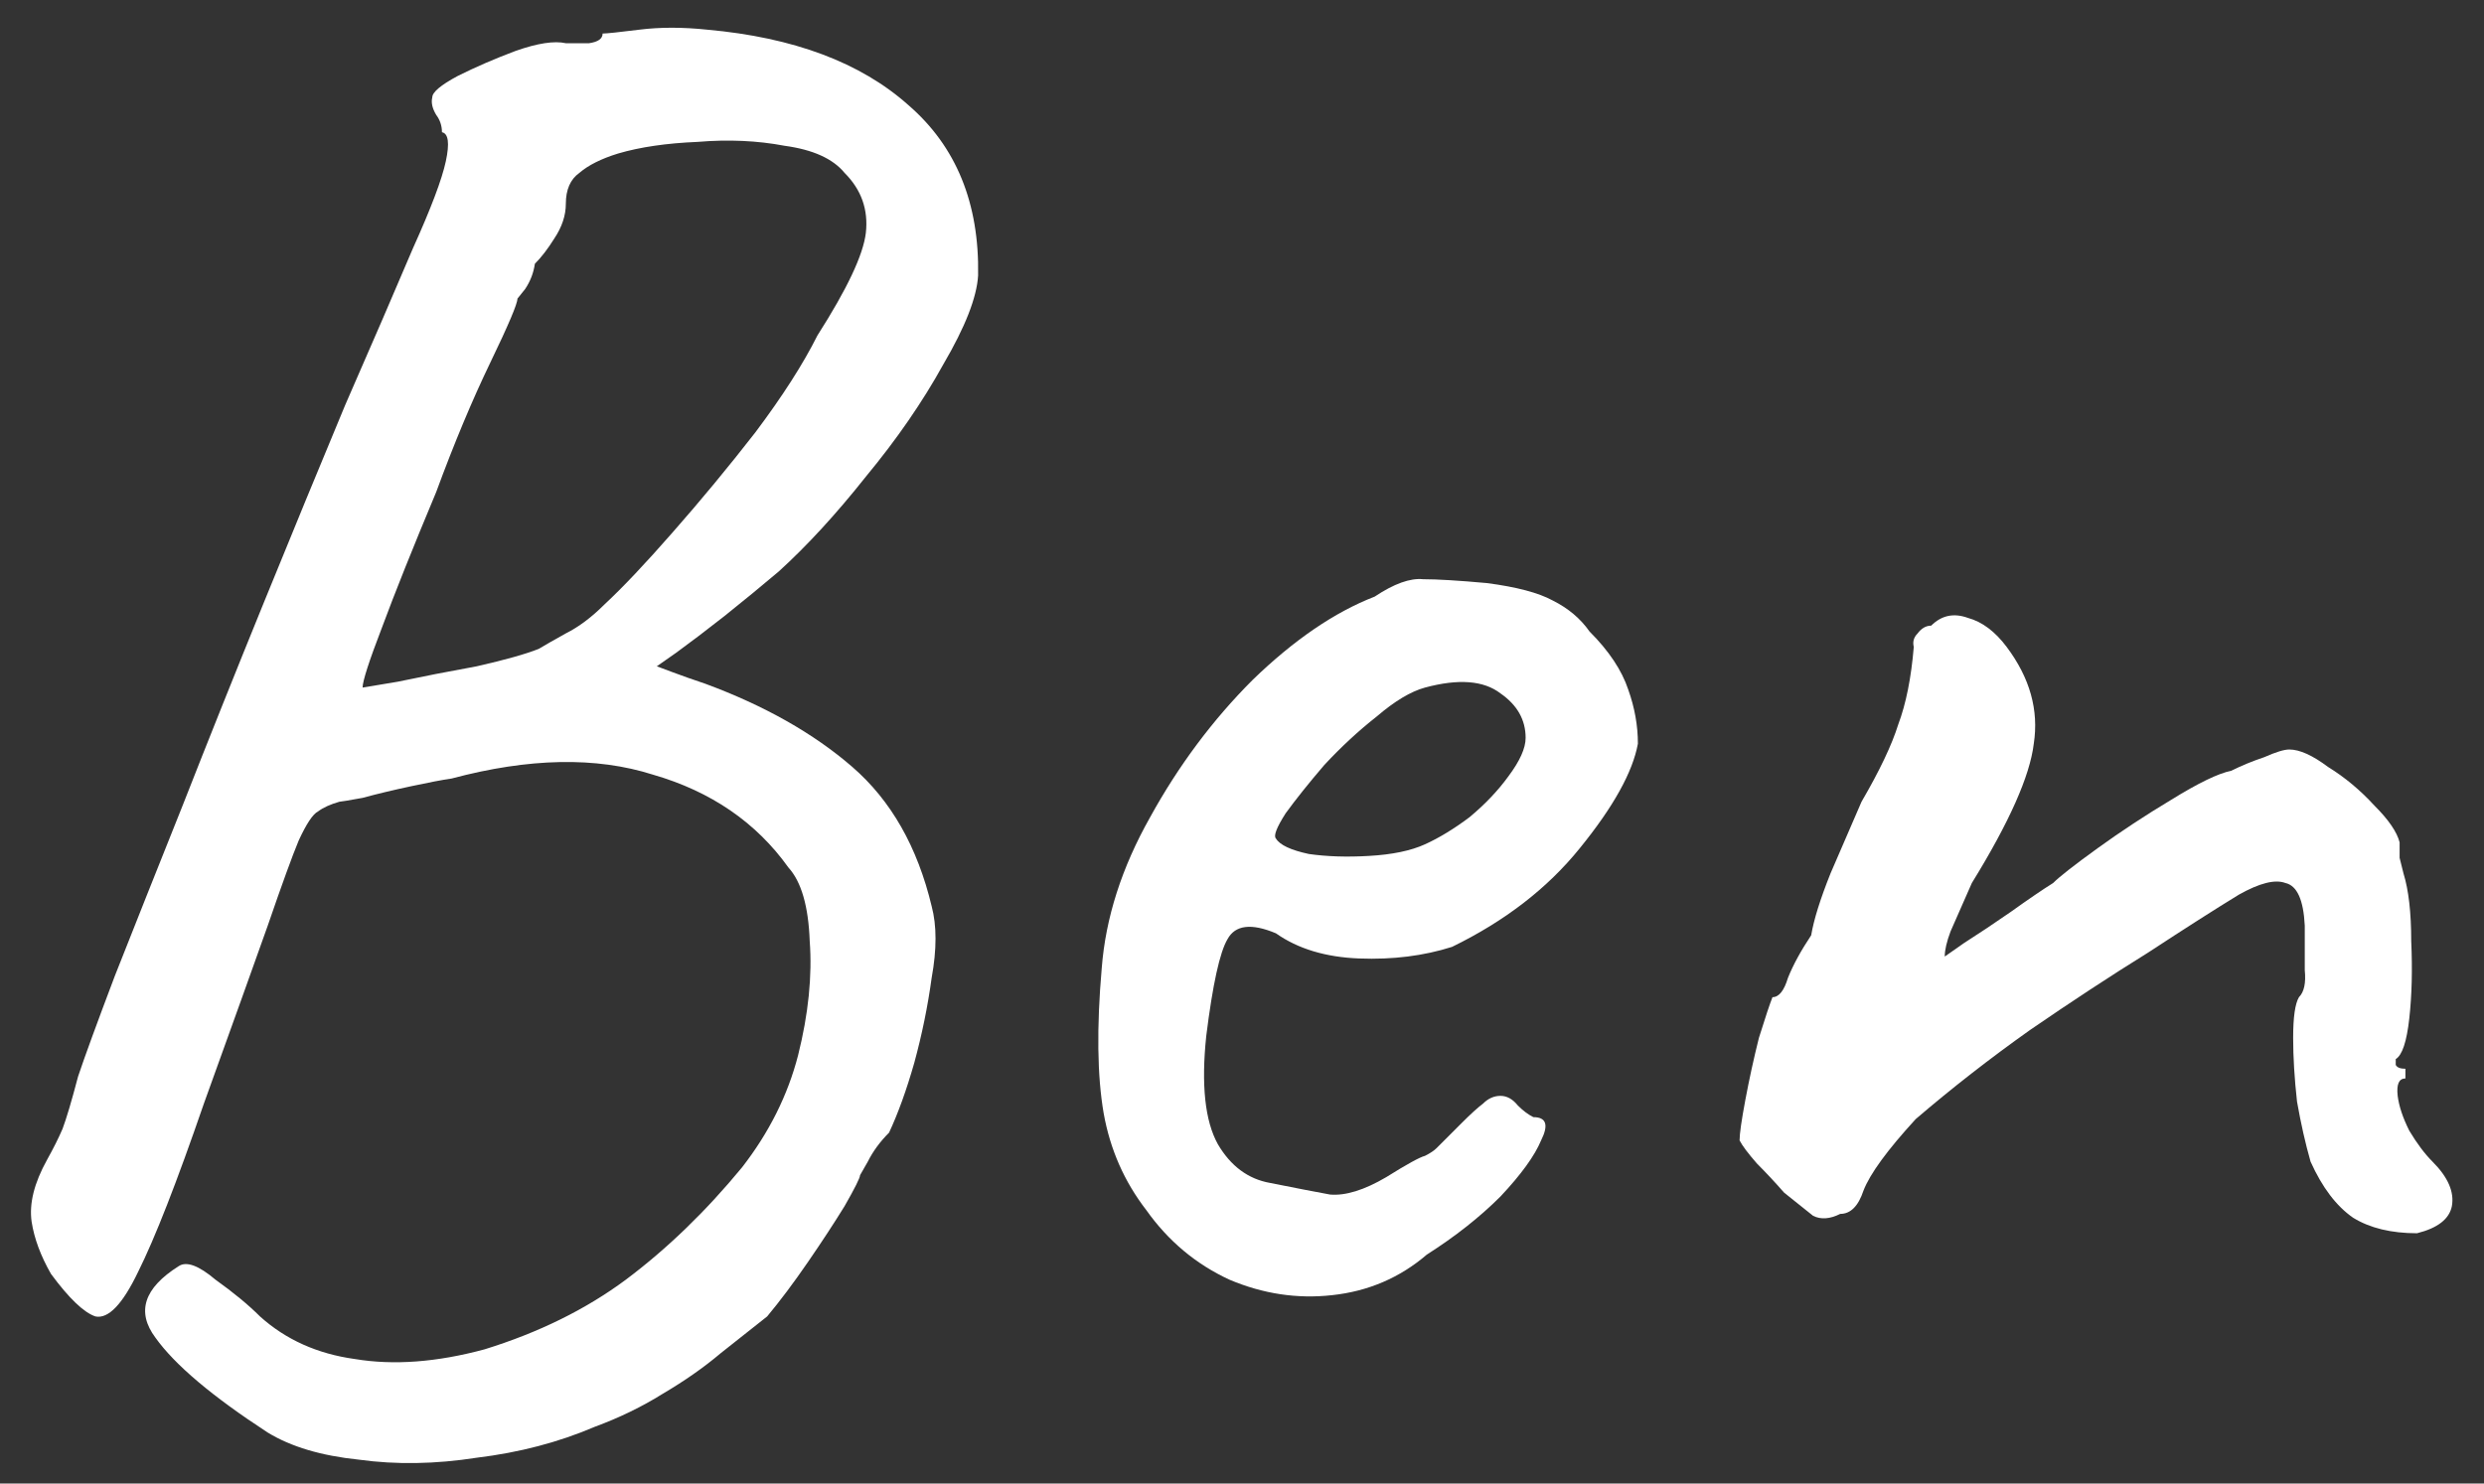 <svg width="77" height="46" viewBox="0 0 77 46" fill="none" xmlns="http://www.w3.org/2000/svg">
<rect x="0" y="0" width="77" height="46" fill="#333333" stroke="none"/>
<path d="M74.924 38.24C74.124 38.24 73.464 38.08 72.944 37.76C72.424 37.4 71.984 36.82 71.624 36.02C71.464 35.46 71.324 34.84 71.204 34.16C71.124 33.44 71.084 32.78 71.084 32.18C71.084 31.54 71.144 31.12 71.264 30.92C71.424 30.76 71.484 30.48 71.444 30.08C71.444 29.64 71.444 29.18 71.444 28.7C71.404 27.9 71.204 27.46 70.844 27.38C70.524 27.26 70.044 27.38 69.404 27.74C68.684 28.18 67.744 28.78 66.584 29.54C65.424 30.26 64.204 31.06 62.924 31.94C61.684 32.82 60.504 33.74 59.384 34.7C58.504 35.66 57.964 36.4 57.764 36.92C57.604 37.4 57.364 37.64 57.044 37.64C56.724 37.8 56.444 37.82 56.204 37.7C56.004 37.54 55.704 37.3 55.304 36.98C55.024 36.66 54.744 36.36 54.464 36.08C54.184 35.76 54.004 35.52 53.924 35.36C53.924 35.16 53.984 34.74 54.104 34.1C54.224 33.46 54.364 32.82 54.524 32.18C54.724 31.54 54.864 31.12 54.944 30.92C55.144 30.92 55.304 30.72 55.424 30.32C55.584 29.92 55.824 29.48 56.144 29C56.224 28.52 56.424 27.88 56.744 27.08C57.104 26.24 57.424 25.5 57.704 24.86C58.264 23.9 58.644 23.1 58.844 22.46C59.084 21.82 59.244 21.02 59.324 20.06C59.284 19.9 59.324 19.76 59.444 19.64C59.564 19.48 59.704 19.4 59.864 19.4C60.184 19.08 60.564 19 61.004 19.16C61.444 19.28 61.844 19.58 62.204 20.06C62.924 21.02 63.204 22.02 63.044 23.06C62.924 24.06 62.284 25.5 61.124 27.38C60.844 28.02 60.624 28.52 60.464 28.88C60.344 29.2 60.284 29.46 60.284 29.66C60.284 29.66 60.484 29.52 60.884 29.24C61.324 28.96 61.804 28.64 62.324 28.28C62.884 27.88 63.324 27.58 63.644 27.38C63.844 27.18 64.304 26.82 65.024 26.3C65.744 25.78 66.504 25.28 67.304 24.8C68.144 24.28 68.764 23.98 69.164 23.9C69.484 23.74 69.824 23.6 70.184 23.48C70.544 23.32 70.804 23.24 70.964 23.24C71.284 23.24 71.684 23.42 72.164 23.78C72.684 24.1 73.164 24.5 73.604 24.98C74.044 25.42 74.304 25.8 74.384 26.12C74.384 26.28 74.384 26.44 74.384 26.6C74.424 26.76 74.464 26.92 74.504 27.08C74.664 27.6 74.744 28.3 74.744 29.18C74.784 30.06 74.764 30.86 74.684 31.58C74.604 32.3 74.464 32.72 74.264 32.84C74.264 32.84 74.264 32.9 74.264 33.02C74.304 33.1 74.404 33.14 74.564 33.14C74.564 33.3 74.564 33.4 74.564 33.44C74.364 33.44 74.284 33.62 74.324 33.98C74.364 34.3 74.484 34.66 74.684 35.06C74.924 35.46 75.164 35.78 75.404 36.02C75.884 36.5 76.084 36.96 76.004 37.4C75.924 37.8 75.564 38.08 74.924 38.24Z" fill="white"/>
<path d="M44.232 38.9C43.392 39.62 42.412 40.04 41.292 40.16C40.212 40.28 39.152 40.12 38.112 39.68C37.072 39.2 36.212 38.48 35.532 37.52C34.852 36.64 34.412 35.64 34.212 34.52C34.012 33.36 33.992 31.86 34.152 30.02C34.272 28.46 34.772 26.9 35.652 25.34C36.532 23.74 37.592 22.32 38.832 21.08C40.112 19.84 41.372 18.98 42.612 18.5C43.212 18.1 43.712 17.92 44.112 17.96C44.552 17.96 45.212 18 46.092 18.08C47.012 18.2 47.692 18.38 48.132 18.62C48.612 18.86 48.992 19.18 49.272 19.58C49.872 20.18 50.272 20.78 50.472 21.38C50.672 21.94 50.772 22.5 50.772 23.06C50.612 23.94 50.012 25.02 48.972 26.3C47.972 27.54 46.652 28.56 45.012 29.36C44.132 29.64 43.172 29.76 42.132 29.72C41.092 29.68 40.232 29.42 39.552 28.94C38.792 28.62 38.292 28.68 38.052 29.12C37.812 29.52 37.592 30.52 37.392 32.12C37.232 33.64 37.352 34.76 37.752 35.48C38.152 36.16 38.692 36.56 39.372 36.68C40.172 36.84 40.792 36.96 41.232 37.04C41.712 37.08 42.292 36.9 42.972 36.5C43.612 36.1 44.012 35.88 44.172 35.84C44.332 35.76 44.452 35.68 44.532 35.6C44.652 35.48 44.912 35.22 45.312 34.82C45.592 34.54 45.812 34.34 45.972 34.22C46.132 34.06 46.312 33.98 46.512 33.98C46.712 33.98 46.892 34.08 47.052 34.28C47.212 34.44 47.372 34.56 47.532 34.64C47.932 34.64 48.012 34.88 47.772 35.36C47.572 35.84 47.152 36.42 46.512 37.1C45.872 37.74 45.112 38.34 44.232 38.9ZM44.172 26.18C44.612 25.98 45.072 25.7 45.552 25.34C46.032 24.94 46.432 24.52 46.752 24.08C47.112 23.6 47.292 23.2 47.292 22.88C47.292 22.32 47.032 21.86 46.512 21.5C45.992 21.1 45.212 21.04 44.172 21.32C43.732 21.44 43.232 21.74 42.672 22.22C42.112 22.66 41.572 23.16 41.052 23.72C40.572 24.28 40.172 24.78 39.852 25.22C39.572 25.66 39.472 25.92 39.552 26C39.672 26.2 40.012 26.36 40.572 26.48C41.132 26.56 41.752 26.58 42.432 26.54C43.152 26.5 43.732 26.38 44.172 26.18Z" fill="white"/>
<path d="M8.3 44.42C6.58 43.3 5.42 42.32 4.82 41.48C4.22 40.68 4.46 39.94 5.54 39.26C5.78 39.1 6.16 39.24 6.68 39.68C7.24 40.08 7.7 40.46 8.06 40.82C8.86 41.54 9.84 41.98 11 42.14C12.2 42.34 13.54 42.24 15.02 41.84C16.7 41.32 18.16 40.6 19.4 39.68C20.68 38.72 21.88 37.56 23 36.2C23.84 35.12 24.42 33.96 24.74 32.72C25.06 31.44 25.18 30.26 25.1 29.18C25.06 28.1 24.84 27.34 24.44 26.9C23.44 25.5 22.04 24.54 20.24 24.02C18.48 23.46 16.4 23.5 14 24.14C13.72 24.18 13.3 24.26 12.74 24.38C12.18 24.5 11.68 24.62 11.24 24.74C10.8 24.82 10.56 24.86 10.52 24.86C10.24 24.94 10.02 25.04 9.86 25.16C9.7 25.24 9.5 25.54 9.26 26.06C9.06 26.54 8.74 27.42 8.3 28.7C7.86 29.94 7.2 31.78 6.32 34.22C5.48 36.66 4.8 38.4 4.28 39.44C3.8 40.44 3.36 40.9 2.96 40.82C2.6 40.7 2.14 40.26 1.58 39.5C1.26 38.94 1.06 38.4 0.98 37.88C0.9 37.32 1.06 36.68 1.46 35.96C1.66 35.6 1.82 35.28 1.94 35C2.06 34.68 2.22 34.14 2.42 33.38C2.62 32.78 3 31.74 3.56 30.26C4.16 28.74 4.86 26.98 5.66 24.98C6.46 22.94 7.3 20.84 8.18 18.68C9.06 16.52 9.9 14.48 10.7 12.56C11.54 10.64 12.24 9.02 12.8 7.7C13.36 6.46 13.7 5.56 13.82 5C13.94 4.44 13.9 4.14 13.7 4.1C13.7 3.9 13.64 3.72 13.52 3.56C13.4 3.36 13.36 3.18 13.4 3.02C13.4 2.86 13.66 2.64 14.18 2.36C14.74 2.08 15.34 1.82 15.98 1.58C16.66 1.34 17.18 1.26 17.54 1.34C17.74 1.34 17.98 1.34 18.26 1.34C18.54 1.3 18.68 1.2 18.68 1.04C18.8 1.04 19.18 1 19.82 0.92C20.46 0.84 21.16 0.84 21.92 0.92C24.6 1.16 26.68 1.94 28.16 3.26C29.64 4.54 30.36 6.3 30.32 8.54C30.28 9.22 29.92 10.14 29.24 11.3C28.6 12.46 27.8 13.62 26.84 14.78C25.92 15.94 25.02 16.92 24.14 17.72C23.62 18.16 23.06 18.62 22.46 19.1C21.9 19.54 21.4 19.92 20.96 20.24C20.56 20.52 20.36 20.66 20.36 20.66C20.36 20.66 20.52 20.72 20.84 20.84C21.16 20.96 21.5 21.08 21.86 21.2C23.7 21.88 25.22 22.74 26.42 23.78C27.62 24.82 28.44 26.26 28.88 28.1C29.04 28.7 29.04 29.44 28.88 30.32C28.76 31.2 28.58 32.08 28.34 32.96C28.1 33.8 27.84 34.52 27.56 35.12C27.28 35.4 27.06 35.7 26.9 36.02C26.74 36.3 26.66 36.44 26.66 36.44C26.66 36.52 26.5 36.84 26.18 37.4C25.86 37.92 25.48 38.5 25.04 39.14C24.6 39.78 24.18 40.34 23.78 40.82C23.38 41.14 22.9 41.52 22.34 41.96C21.82 42.4 21.22 42.82 20.54 43.22C19.9 43.62 19.2 43.96 18.44 44.24C17.32 44.72 16.1 45.04 14.78 45.2C13.5 45.4 12.28 45.42 11.12 45.26C9.96 45.14 9.02 44.86 8.3 44.42ZM11.24 21.32C11.24 21.32 11.6 21.26 12.32 21.14C13.08 20.98 13.9 20.82 14.78 20.66C15.66 20.46 16.3 20.28 16.7 20.12C16.9 20 17.18 19.84 17.54 19.64C17.94 19.44 18.34 19.14 18.74 18.74C19.3 18.22 20 17.48 20.84 16.52C21.72 15.52 22.58 14.48 23.42 13.4C24.26 12.28 24.9 11.28 25.34 10.4C26.26 8.96 26.76 7.9 26.84 7.22C26.92 6.5 26.7 5.88 26.18 5.36C25.82 4.92 25.2 4.64 24.32 4.52C23.48 4.36 22.58 4.32 21.62 4.4C20.66 4.44 19.84 4.56 19.16 4.76C18.64 4.92 18.24 5.12 17.96 5.36C17.68 5.56 17.54 5.88 17.54 6.32C17.54 6.68 17.42 7.04 17.18 7.4C16.98 7.72 16.78 7.98 16.58 8.18C16.54 8.46 16.44 8.72 16.28 8.96C16.12 9.16 16.04 9.26 16.04 9.26C16.04 9.42 15.76 10.08 15.2 11.24C14.64 12.4 14.08 13.74 13.52 15.26C12.8 16.98 12.24 18.38 11.84 19.46C11.44 20.5 11.24 21.12 11.24 21.32Z" fill="white"/>
</svg>
